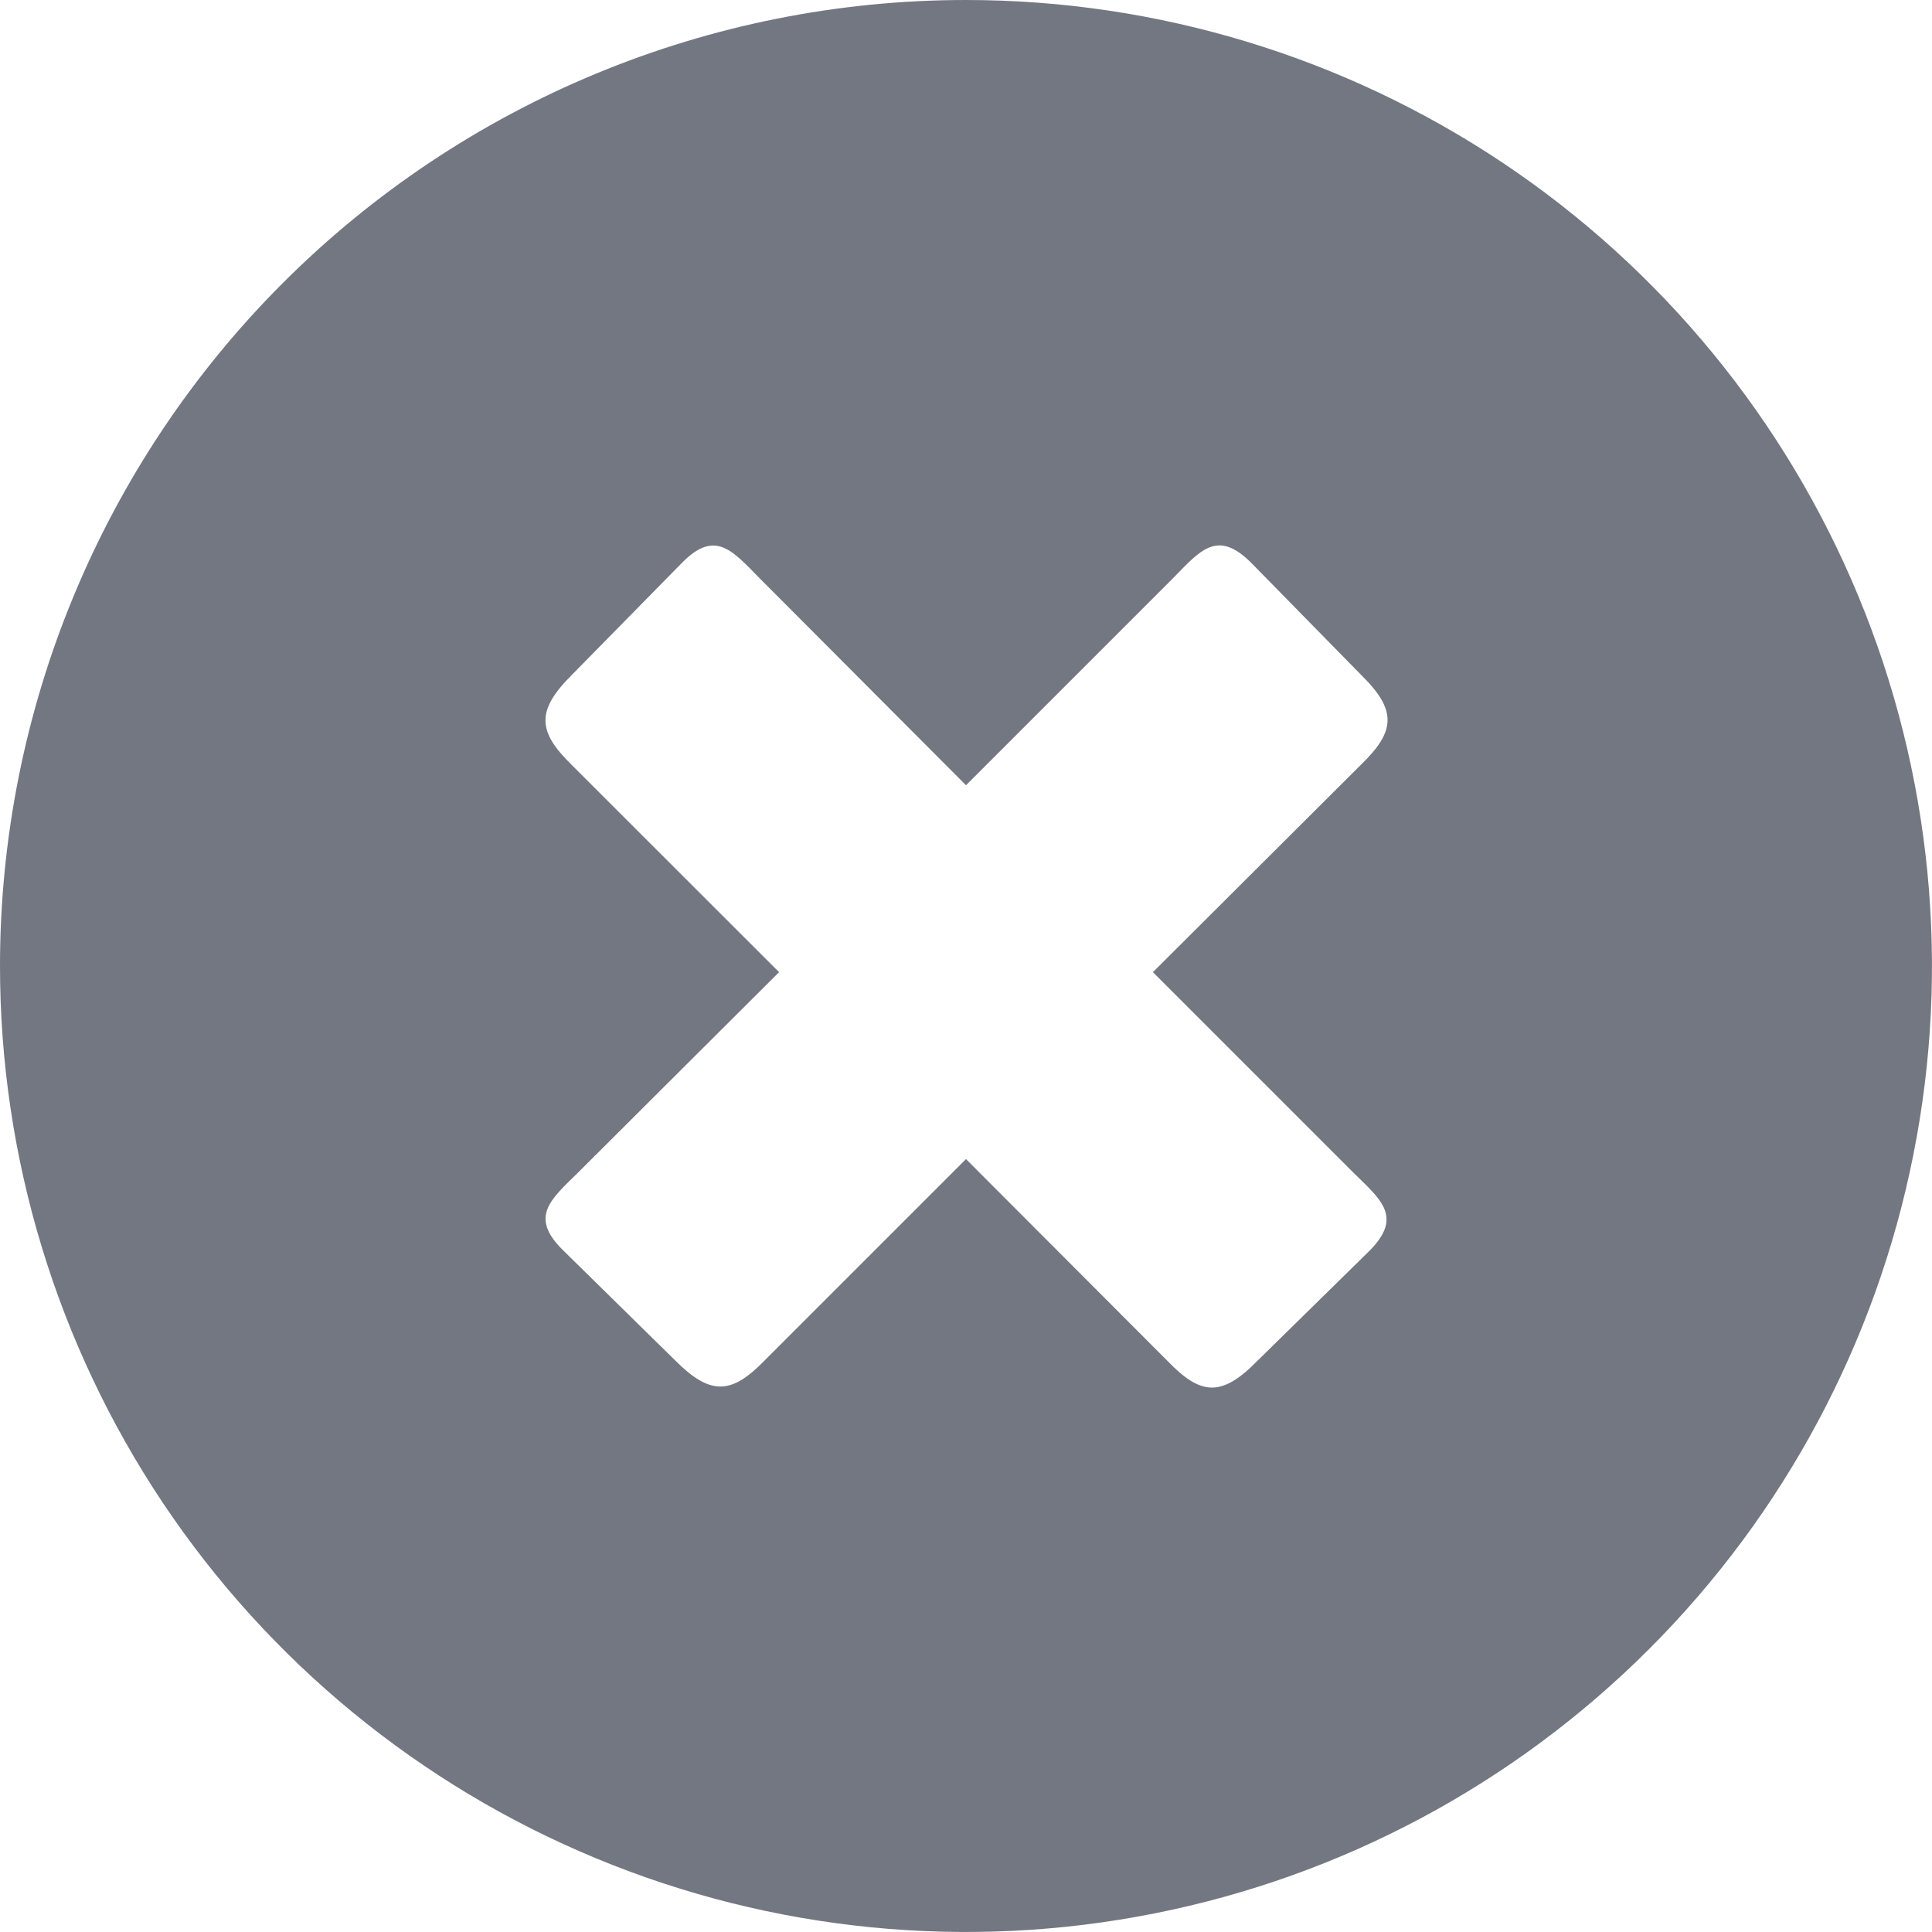 <svg width="16" height="16" viewBox="0 0 16 16" fill="none" xmlns="http://www.w3.org/2000/svg">
<g clip-path="url(#clip0_2533_29)">
<path fill-rule="evenodd" clip-rule="evenodd" d="M8 0C9.582 0 11.129 0.469 12.445 1.348C13.76 2.227 14.786 3.477 15.391 4.939C15.996 6.4 16.155 8.009 15.846 9.561C15.538 11.113 14.776 12.538 13.657 13.657C12.538 14.776 11.113 15.538 9.561 15.846C8.009 16.155 6.4 15.996 4.939 15.391C3.477 14.786 2.227 13.76 1.348 12.445C0.469 11.129 0 9.582 0 8C0 5.878 0.843 3.843 2.343 2.343C3.843 0.843 5.878 0 8 0ZM9.711 4.792C9.938 4.561 10.079 4.378 10.362 4.661L11.273 5.59C11.572 5.884 11.556 6.056 11.273 6.331L9.548 8.051L11.208 9.711C11.439 9.938 11.622 10.079 11.338 10.362L10.41 11.273C10.116 11.572 9.944 11.556 9.671 11.273L8 9.599L6.332 11.267C6.059 11.547 5.887 11.562 5.592 11.267L4.664 10.355C4.378 10.075 4.561 9.934 4.794 9.704L6.452 8.051L4.733 6.333C4.453 6.059 4.438 5.887 4.733 5.592L5.645 4.664C5.924 4.378 6.066 4.561 6.296 4.794L8 6.503L9.711 4.792Z" fill="#737781"/>
</g>
<defs>
<clipPath id="clip0_2533_29">
<rect width="16" height="16" fill="white"/>
</clipPath>
</defs>
</svg>
